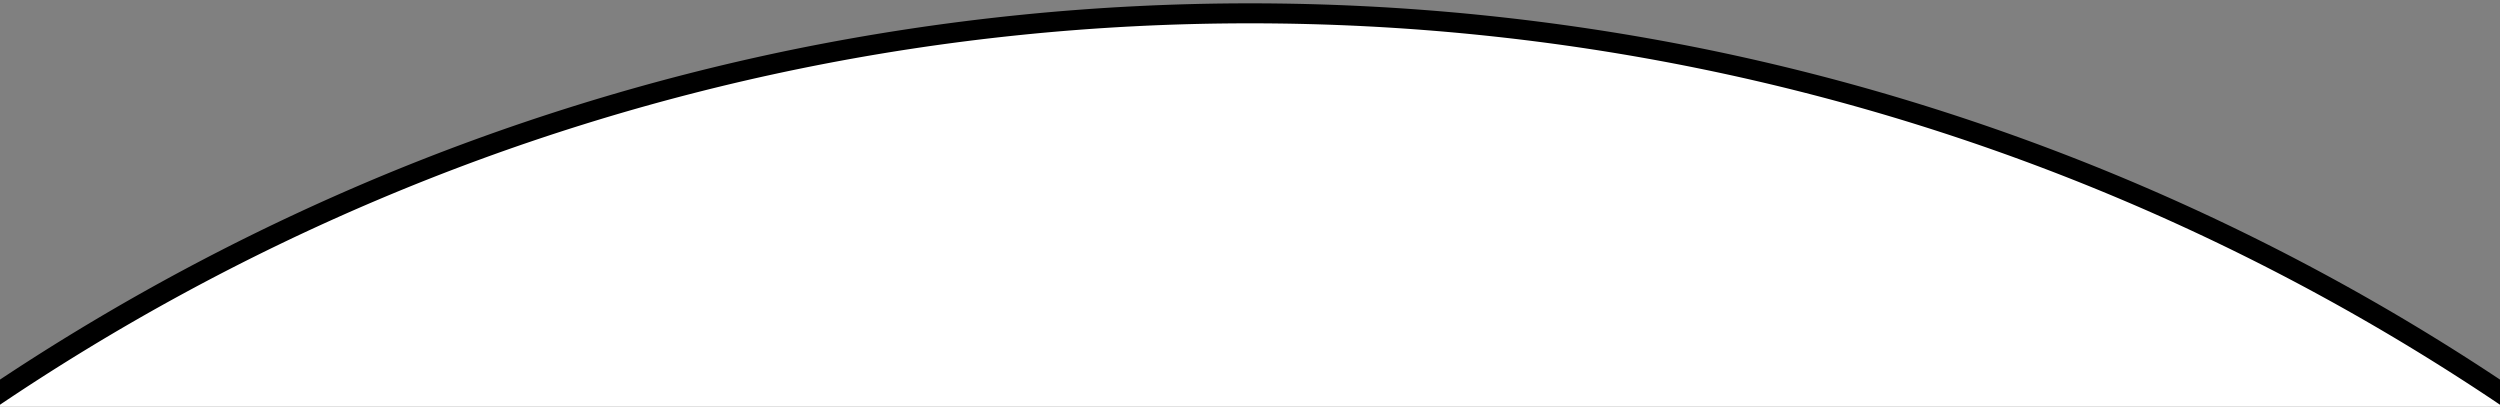 <svg xmlns="http://www.w3.org/2000/svg" width="375" height="61" viewBox="0 0 375 61"><rect x="0" y="0" width="375" height="61" fill="#808080" stroke="none"/><defs><clipPath id="a"><path transform="translate(0 528)" fill="#6c8f76" stroke="#707070" d="M0 0h375v61H0z"/></clipPath></defs><g transform="translate(0 -528)" clip-path="url(#a)"><path d="M-150.461 867.965C-150.461 681.313.848 530 187.501 530s337.962 151.312 337.962 337.965" fill="#fff"/><path d="M526.962 867.965h-3c0-185.527-150.936-336.465-336.462-336.465s-336.462 150.937-336.462 336.465h-3a341.965 341.965 0 016.9-68.412 337.615 337.615 0 0151.08-121.387A340.447 340.447 0 0155.366 555.179a337.765 337.765 0 0163.723-19.781 342.755 342.755 0 01136.824 0 337.607 337.607 0 01121.385 51.081 340.449 340.449 0 01122.987 149.35 337.766 337.766 0 0119.78 63.723 341.965 341.965 0 016.897 68.413z"/></g></svg>